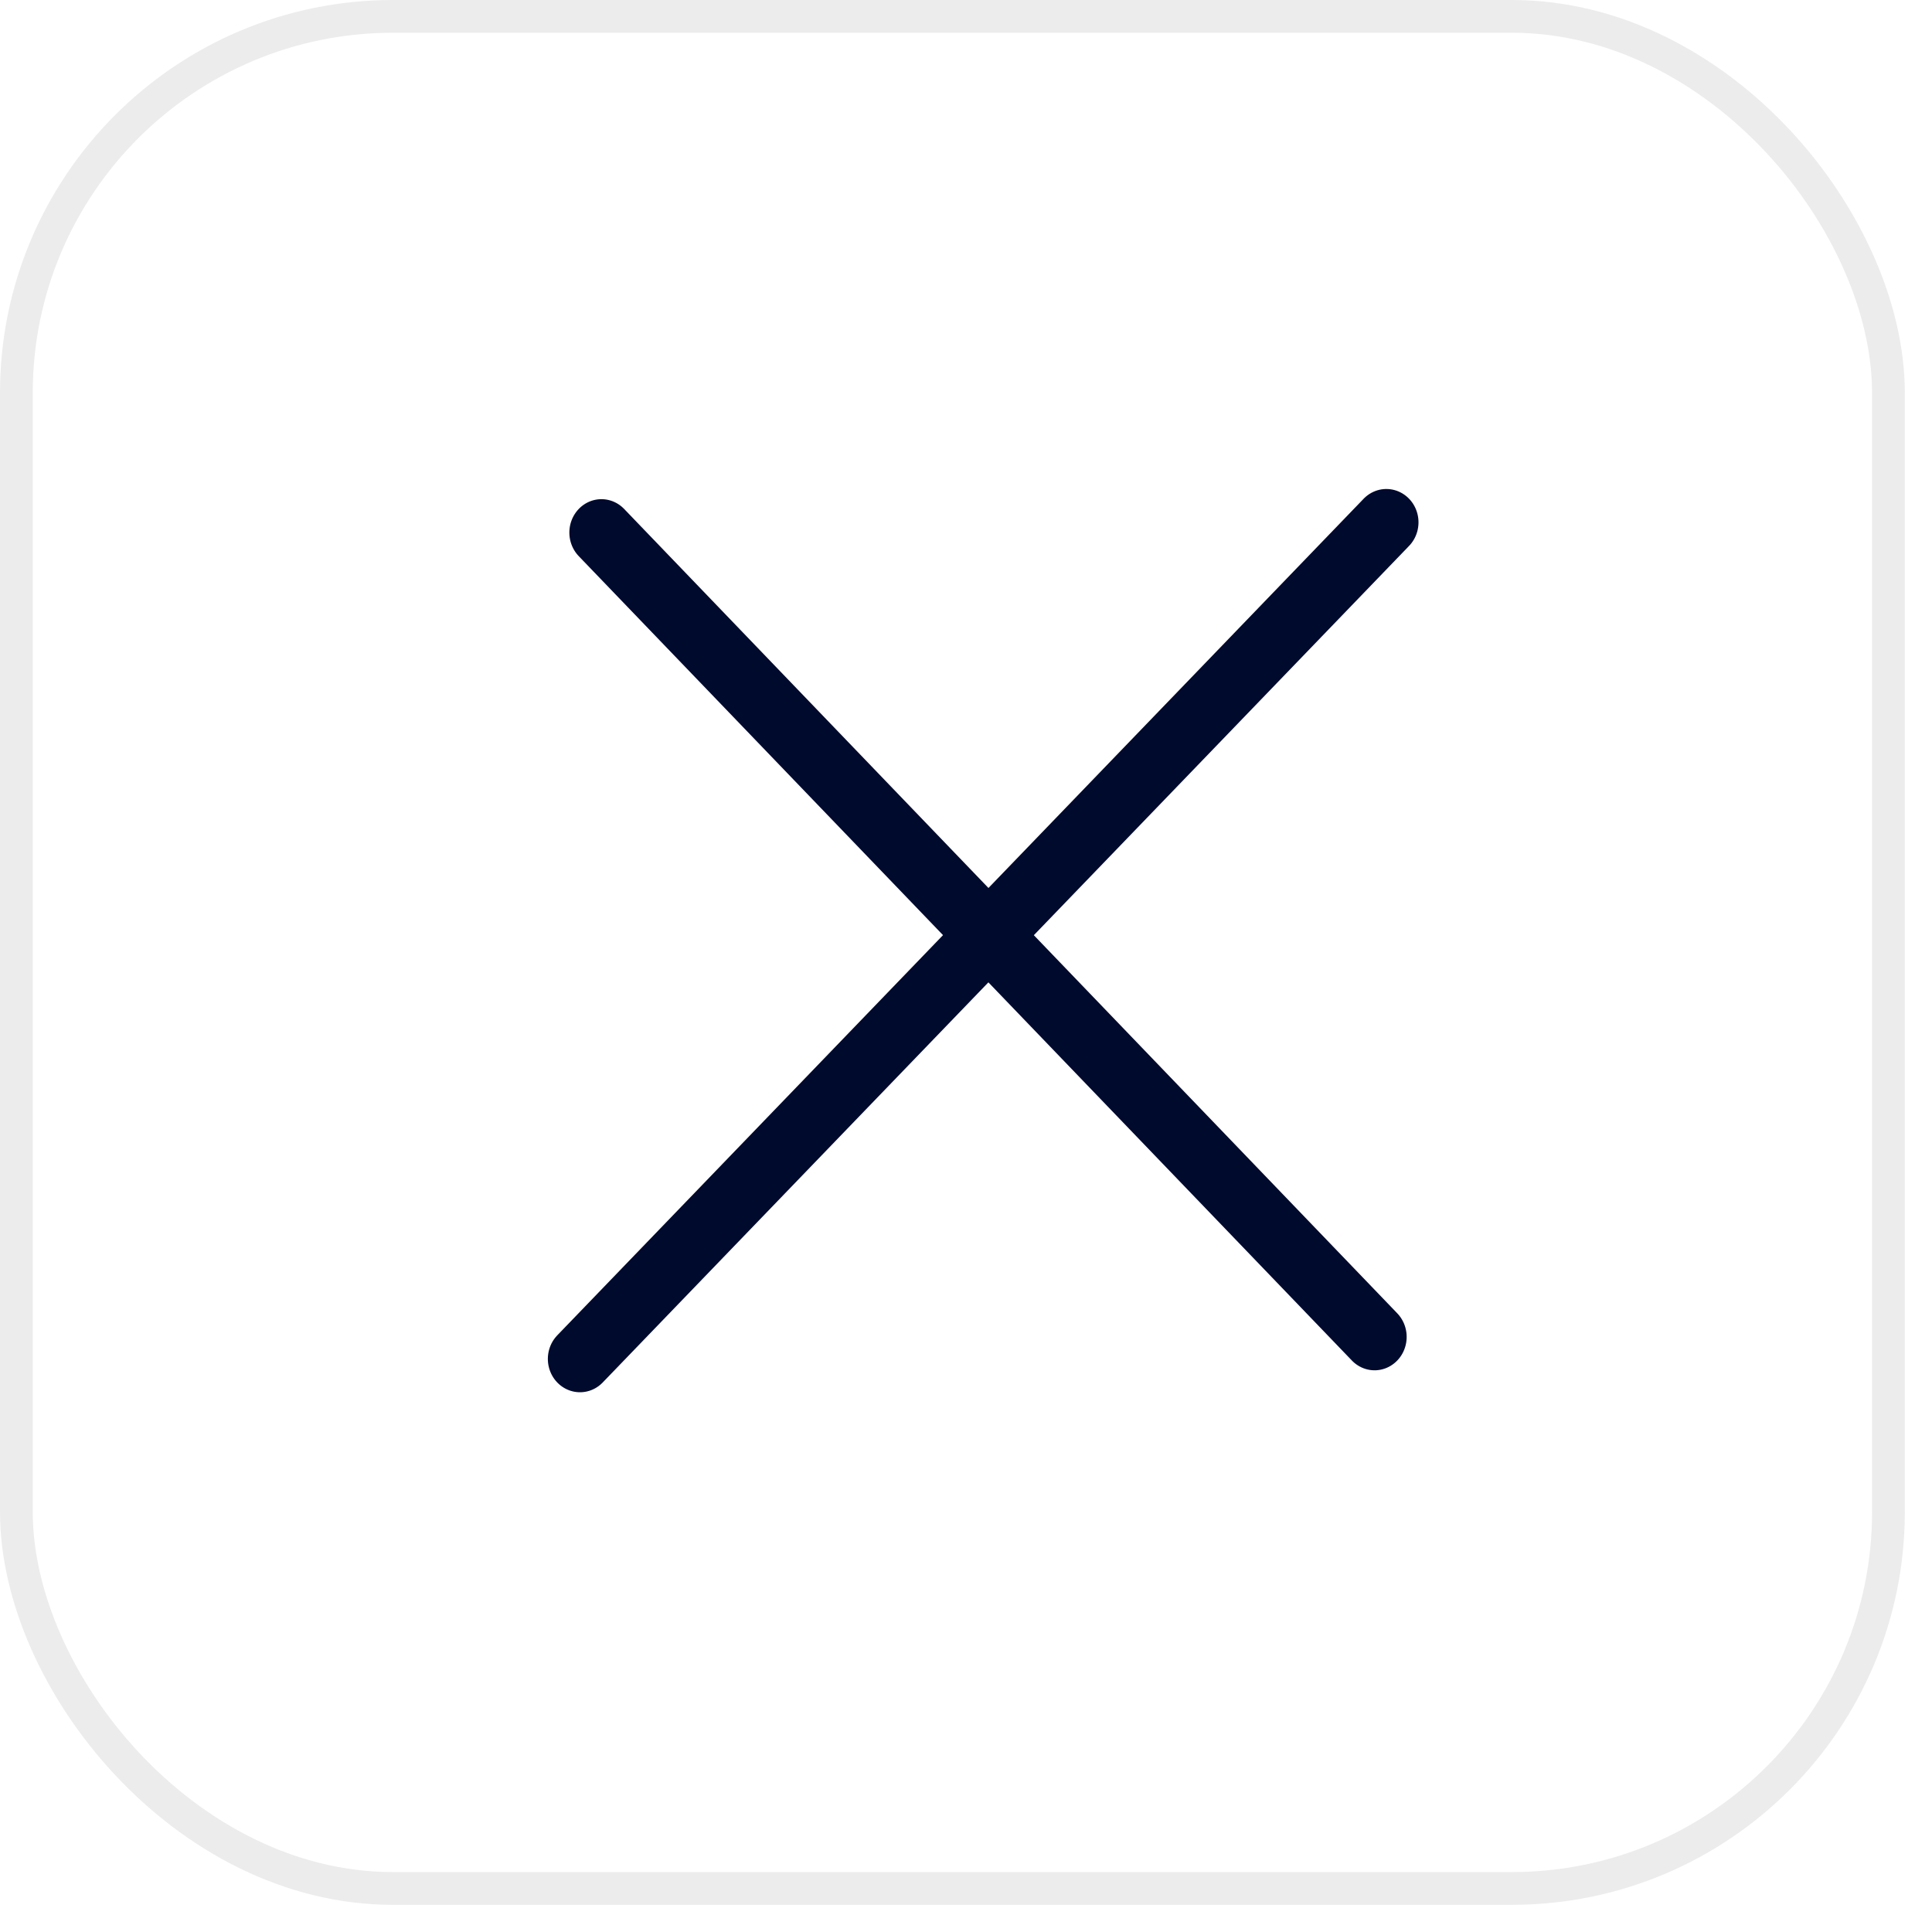 <svg width="59" height="59" viewBox="0 0 59 59" fill="none" xmlns="http://www.w3.org/2000/svg">
<rect x="0.5" y="0.5" width="57.17" height="57.17" rx="11.5" stroke="#A1A1A1" stroke-opacity="0.2"/>
<g clip-path="url(#clip0_3564_9896)">
<line x1="1" y1="-1" x2="35.069" y2="-1" transform="matrix(-0.693 -0.721 0.693 -0.721 43.363 40.827)" stroke="#000A2D" stroke-width="2" stroke-linecap="round"/>
<line x1="1" y1="-1" x2="36.483" y2="-1" transform="matrix(-0.694 0.72 -0.694 -0.72 42.337 14.511)" stroke="#000A2D" stroke-width="2" stroke-linecap="round"/>
</g>
<defs>
<clipPath id="clip0_3564_9896">
<rect width="40" height="33.24" fill="white" transform="translate(9 12.465)"/>
</clipPath>
</defs>
</svg>
